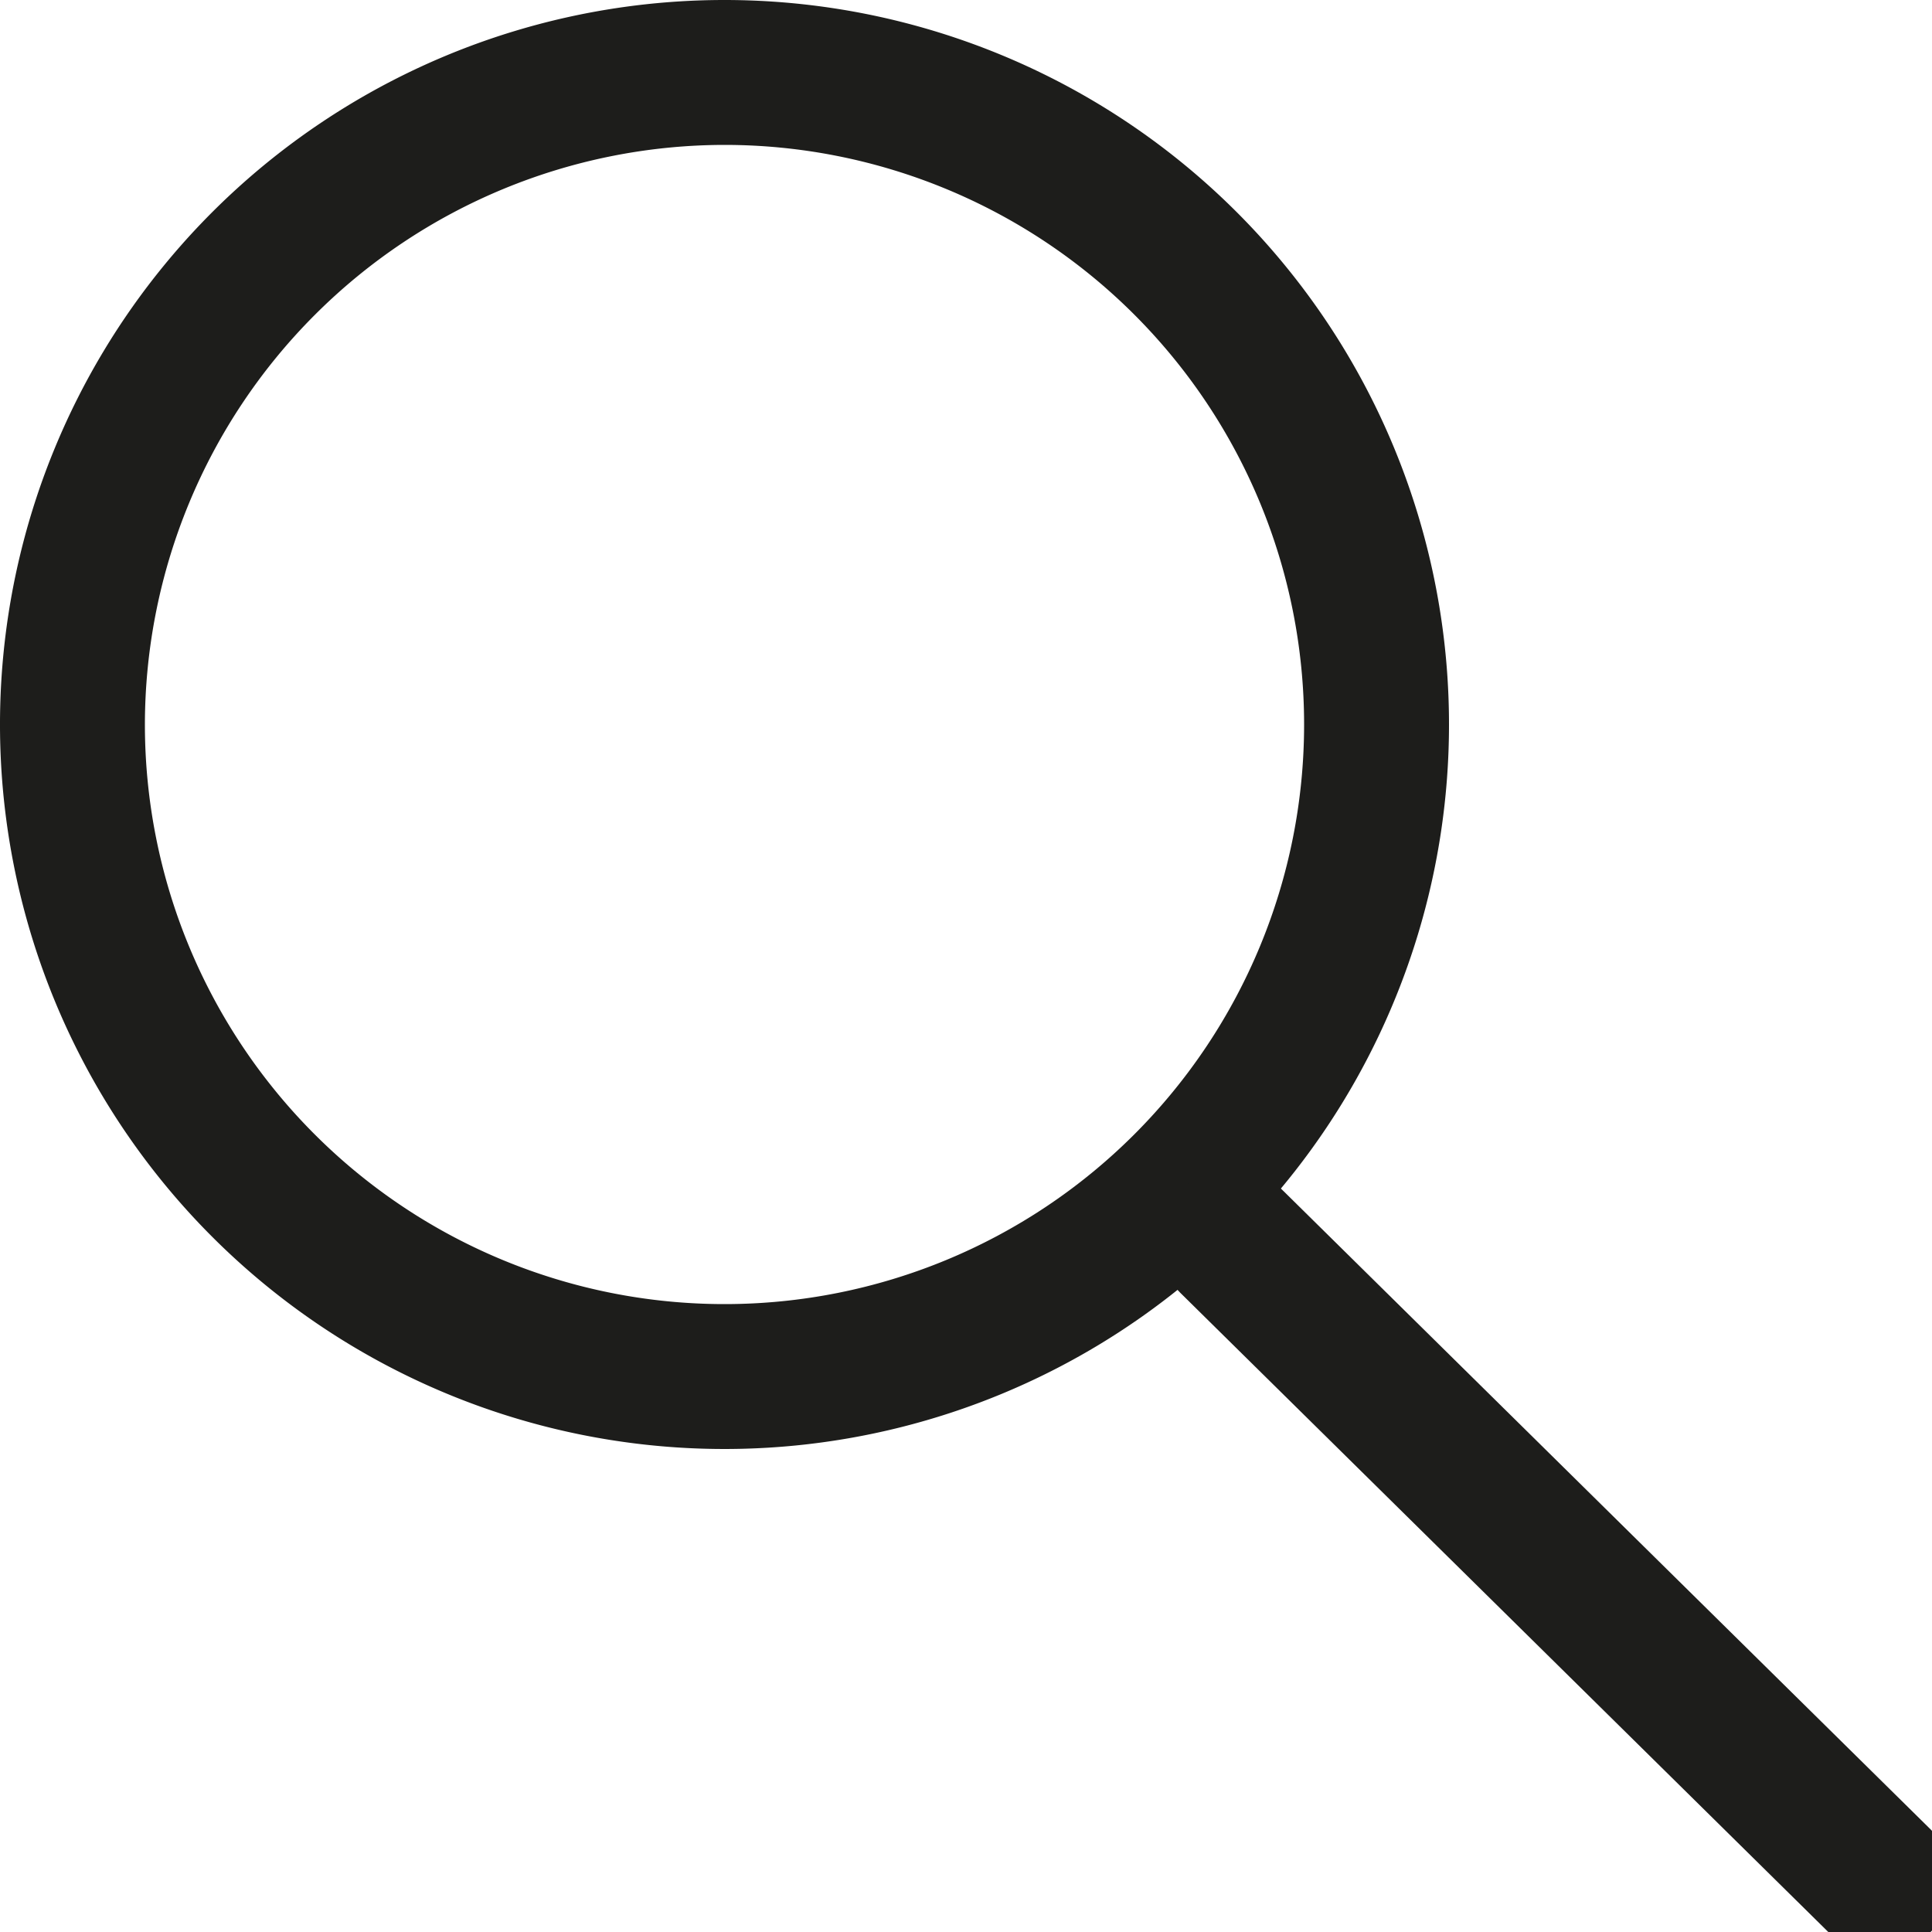 <svg id="Capa_1" data-name="Capa 1" xmlns="http://www.w3.org/2000/svg" viewBox="0 0 200 200">
  <defs>
    <style>
      .cls-1 {
        fill: #1d1d1b;
      }

      .cls-2 {
        fill: none;
        stroke: #1d1d1b;
        stroke-linecap: round;
        stroke-miterlimit: 10;
        stroke-width: 15px;
      }
    </style>
  </defs>
  <title>I</title>
  <g>
    <path class="cls-1" d="M75,15A60,60,0,1,1,15,75,60.07,60.07,0,0,1,75,15M75,0a75,75,0,1,0,75,75A75,75,0,0,0,75,0Z"/>
    <line class="cls-2" x1="194.56" y1="194.69" x2="127.51" y2="128.55"/>
  </g>
</svg>
